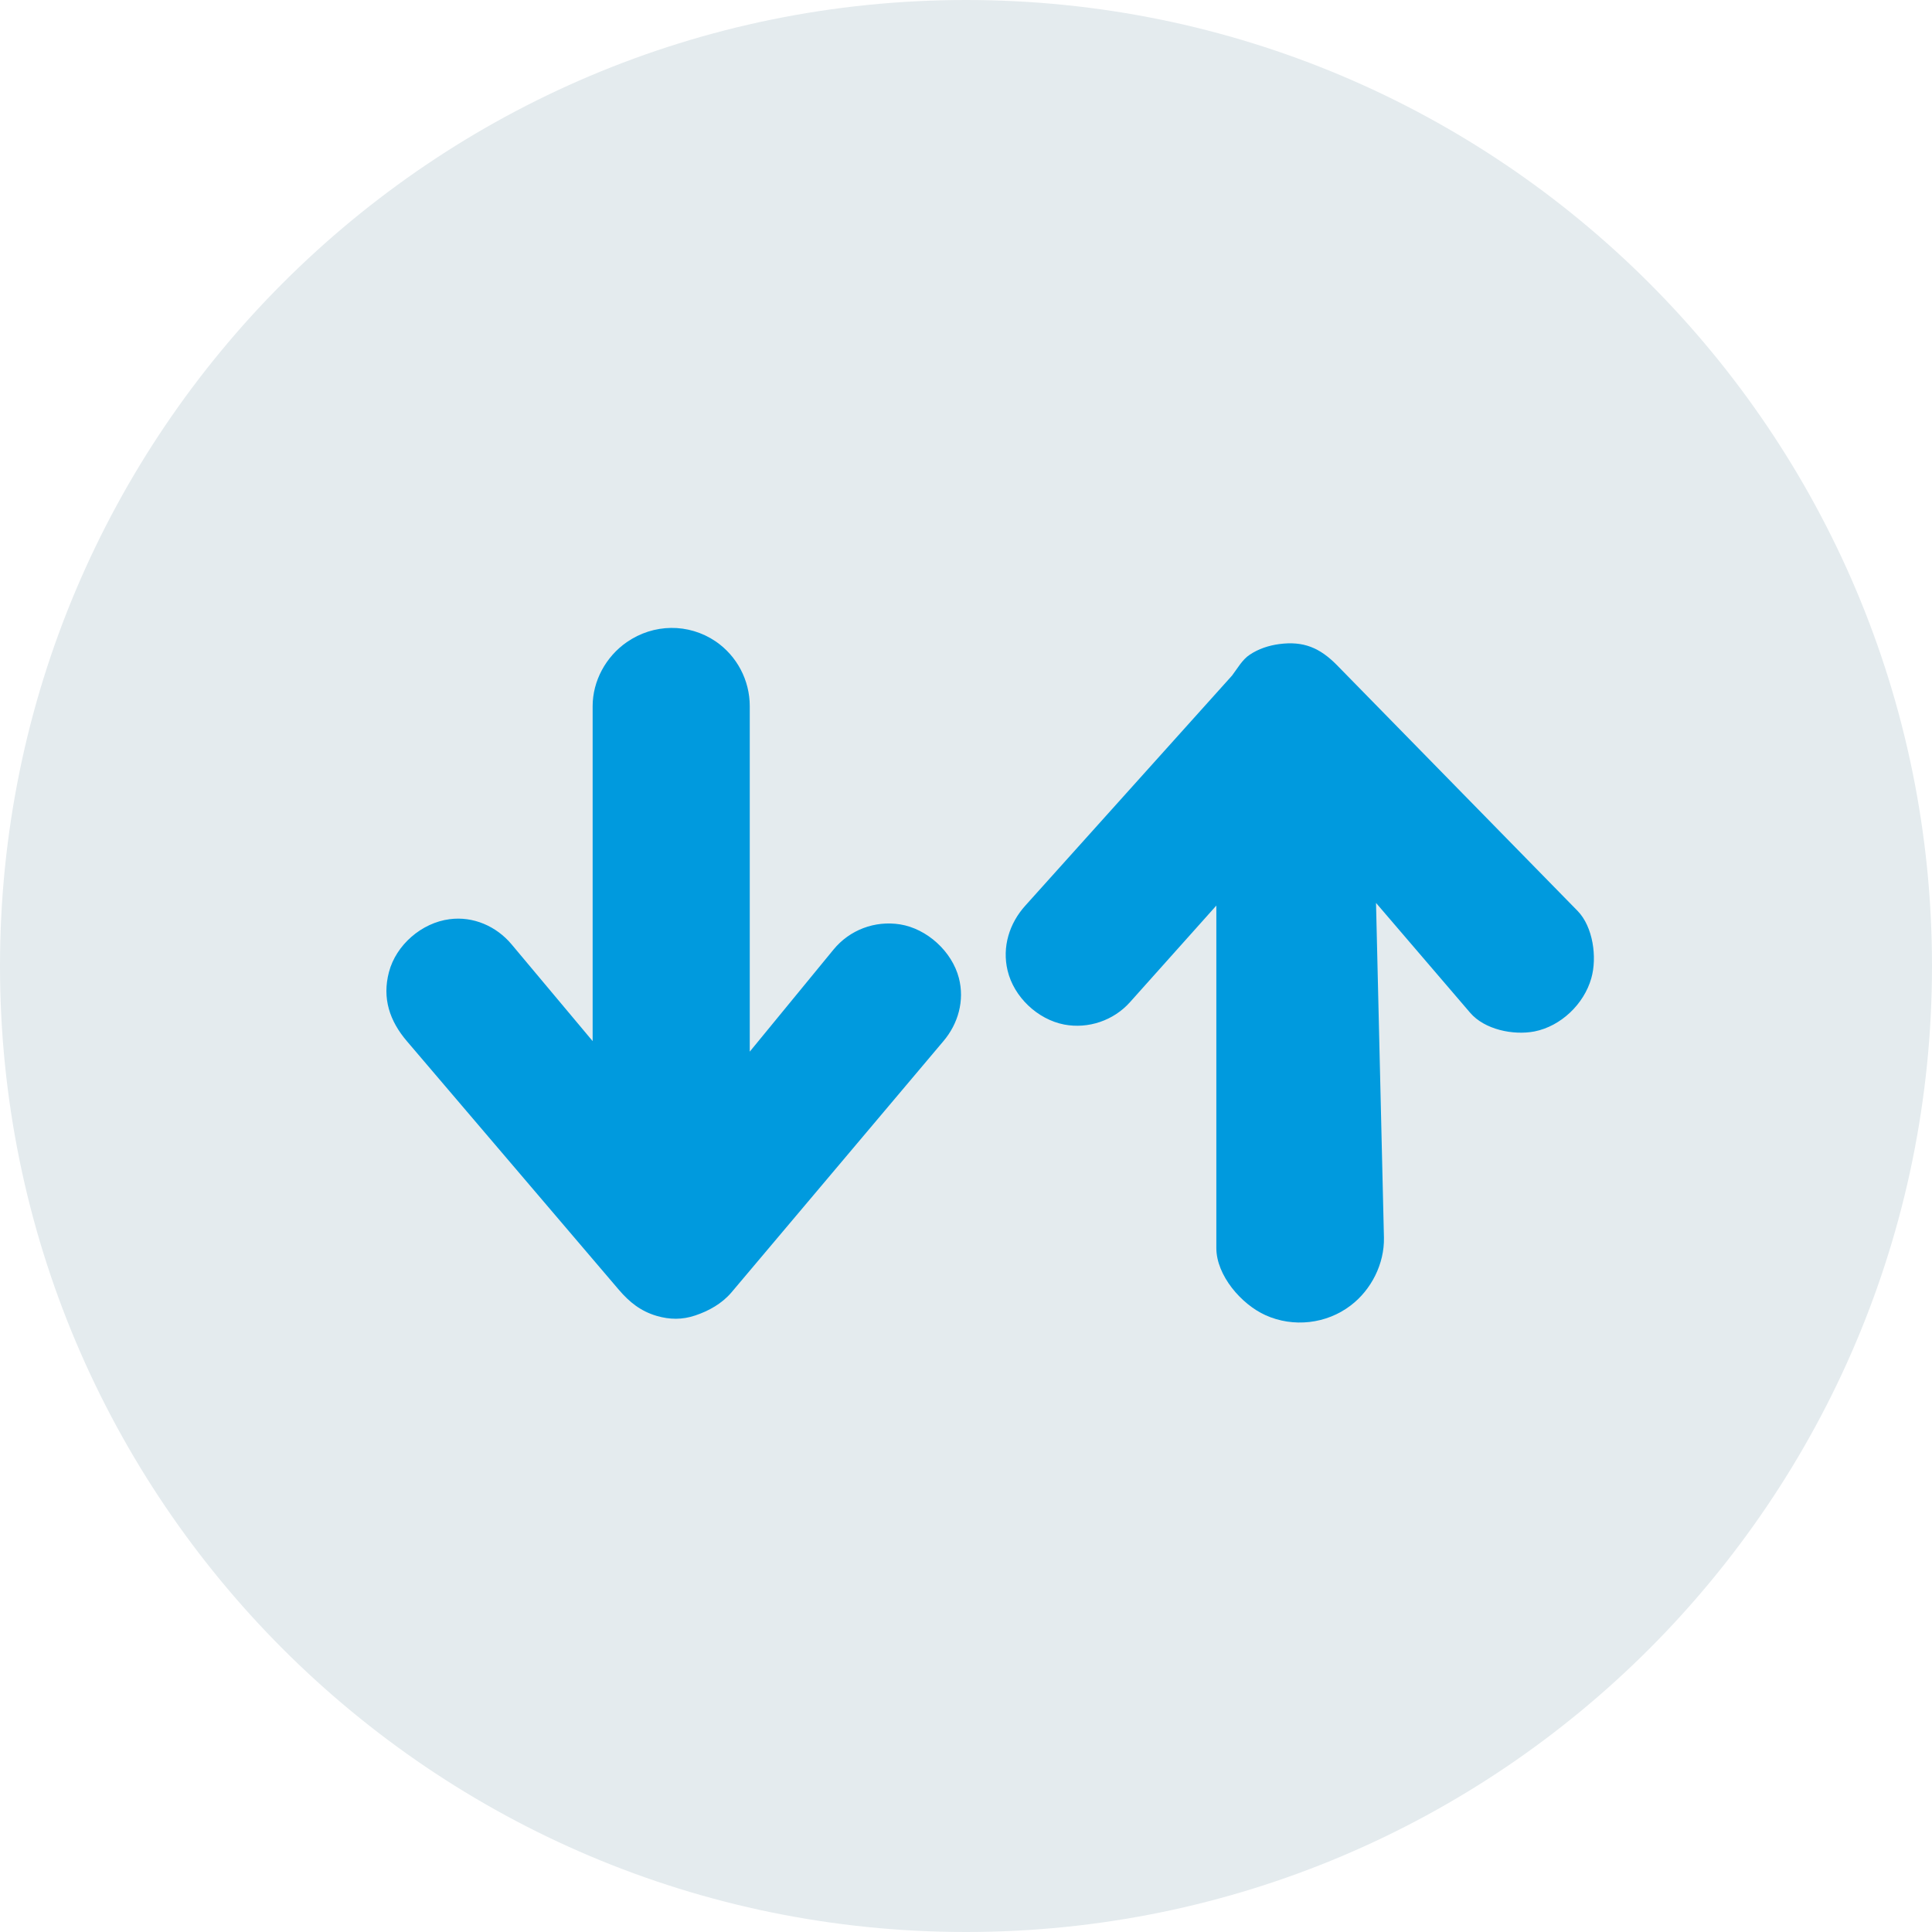 <svg width="40" height="40" viewBox="0 0 40 40" fill="none" xmlns="http://www.w3.org/2000/svg">
<path fill-rule="evenodd" clip-rule="evenodd" d="M20 0C8.955 0 0 8.954 0 20C0 31.045 8.955 40 20 40C31.046 40 40 31.045 40 20C40 8.954 31.046 0 20 0V0Z" fill="#E4EBEE"/>
<path fill-rule="evenodd" clip-rule="evenodd" d="M22.033 21.212C22.533 21.307 23.057 21.128 23.395 20.749L25.183 18.749V25.839C25.183 26.407 25.701 27.005 26.202 27.23C26.776 27.489 27.464 27.412 27.965 27.028C28.393 26.703 28.664 26.164 28.653 25.623L28.489 18.694L30.438 20.968C30.737 21.317 31.33 21.439 31.769 21.355C32.316 21.247 32.795 20.789 32.946 20.254C33.07 19.823 32.983 19.186 32.661 18.858L27.677 13.768C27.326 13.413 26.989 13.268 26.485 13.335C26.268 13.364 26.053 13.434 25.872 13.557C25.72 13.656 25.616 13.846 25.508 13.987L21.229 18.749C20.897 19.116 20.744 19.606 20.861 20.094C20.991 20.641 21.481 21.105 22.033 21.212" fill="#009ADE"/>
<path fill-rule="evenodd" clip-rule="evenodd" d="M12.813 26.704C13.034 26.962 13.265 27.146 13.595 27.244C13.866 27.323 14.124 27.326 14.392 27.236C14.675 27.142 14.947 26.989 15.143 26.759L19.533 21.555C19.839 21.194 19.973 20.715 19.853 20.25C19.711 19.701 19.195 19.228 18.634 19.138C18.112 19.056 17.591 19.252 17.256 19.661L15.523 21.773V14.62C15.523 14.085 15.259 13.581 14.815 13.278C14.253 12.899 13.531 12.911 12.977 13.295C12.546 13.593 12.27 14.096 12.27 14.62V21.555L10.591 19.551C10.276 19.175 9.795 18.966 9.308 19.031C8.73 19.105 8.2 19.564 8.053 20.125C7.909 20.668 8.067 21.138 8.423 21.555L12.813 26.704Z" fill="#009ADE"/>
</svg>
